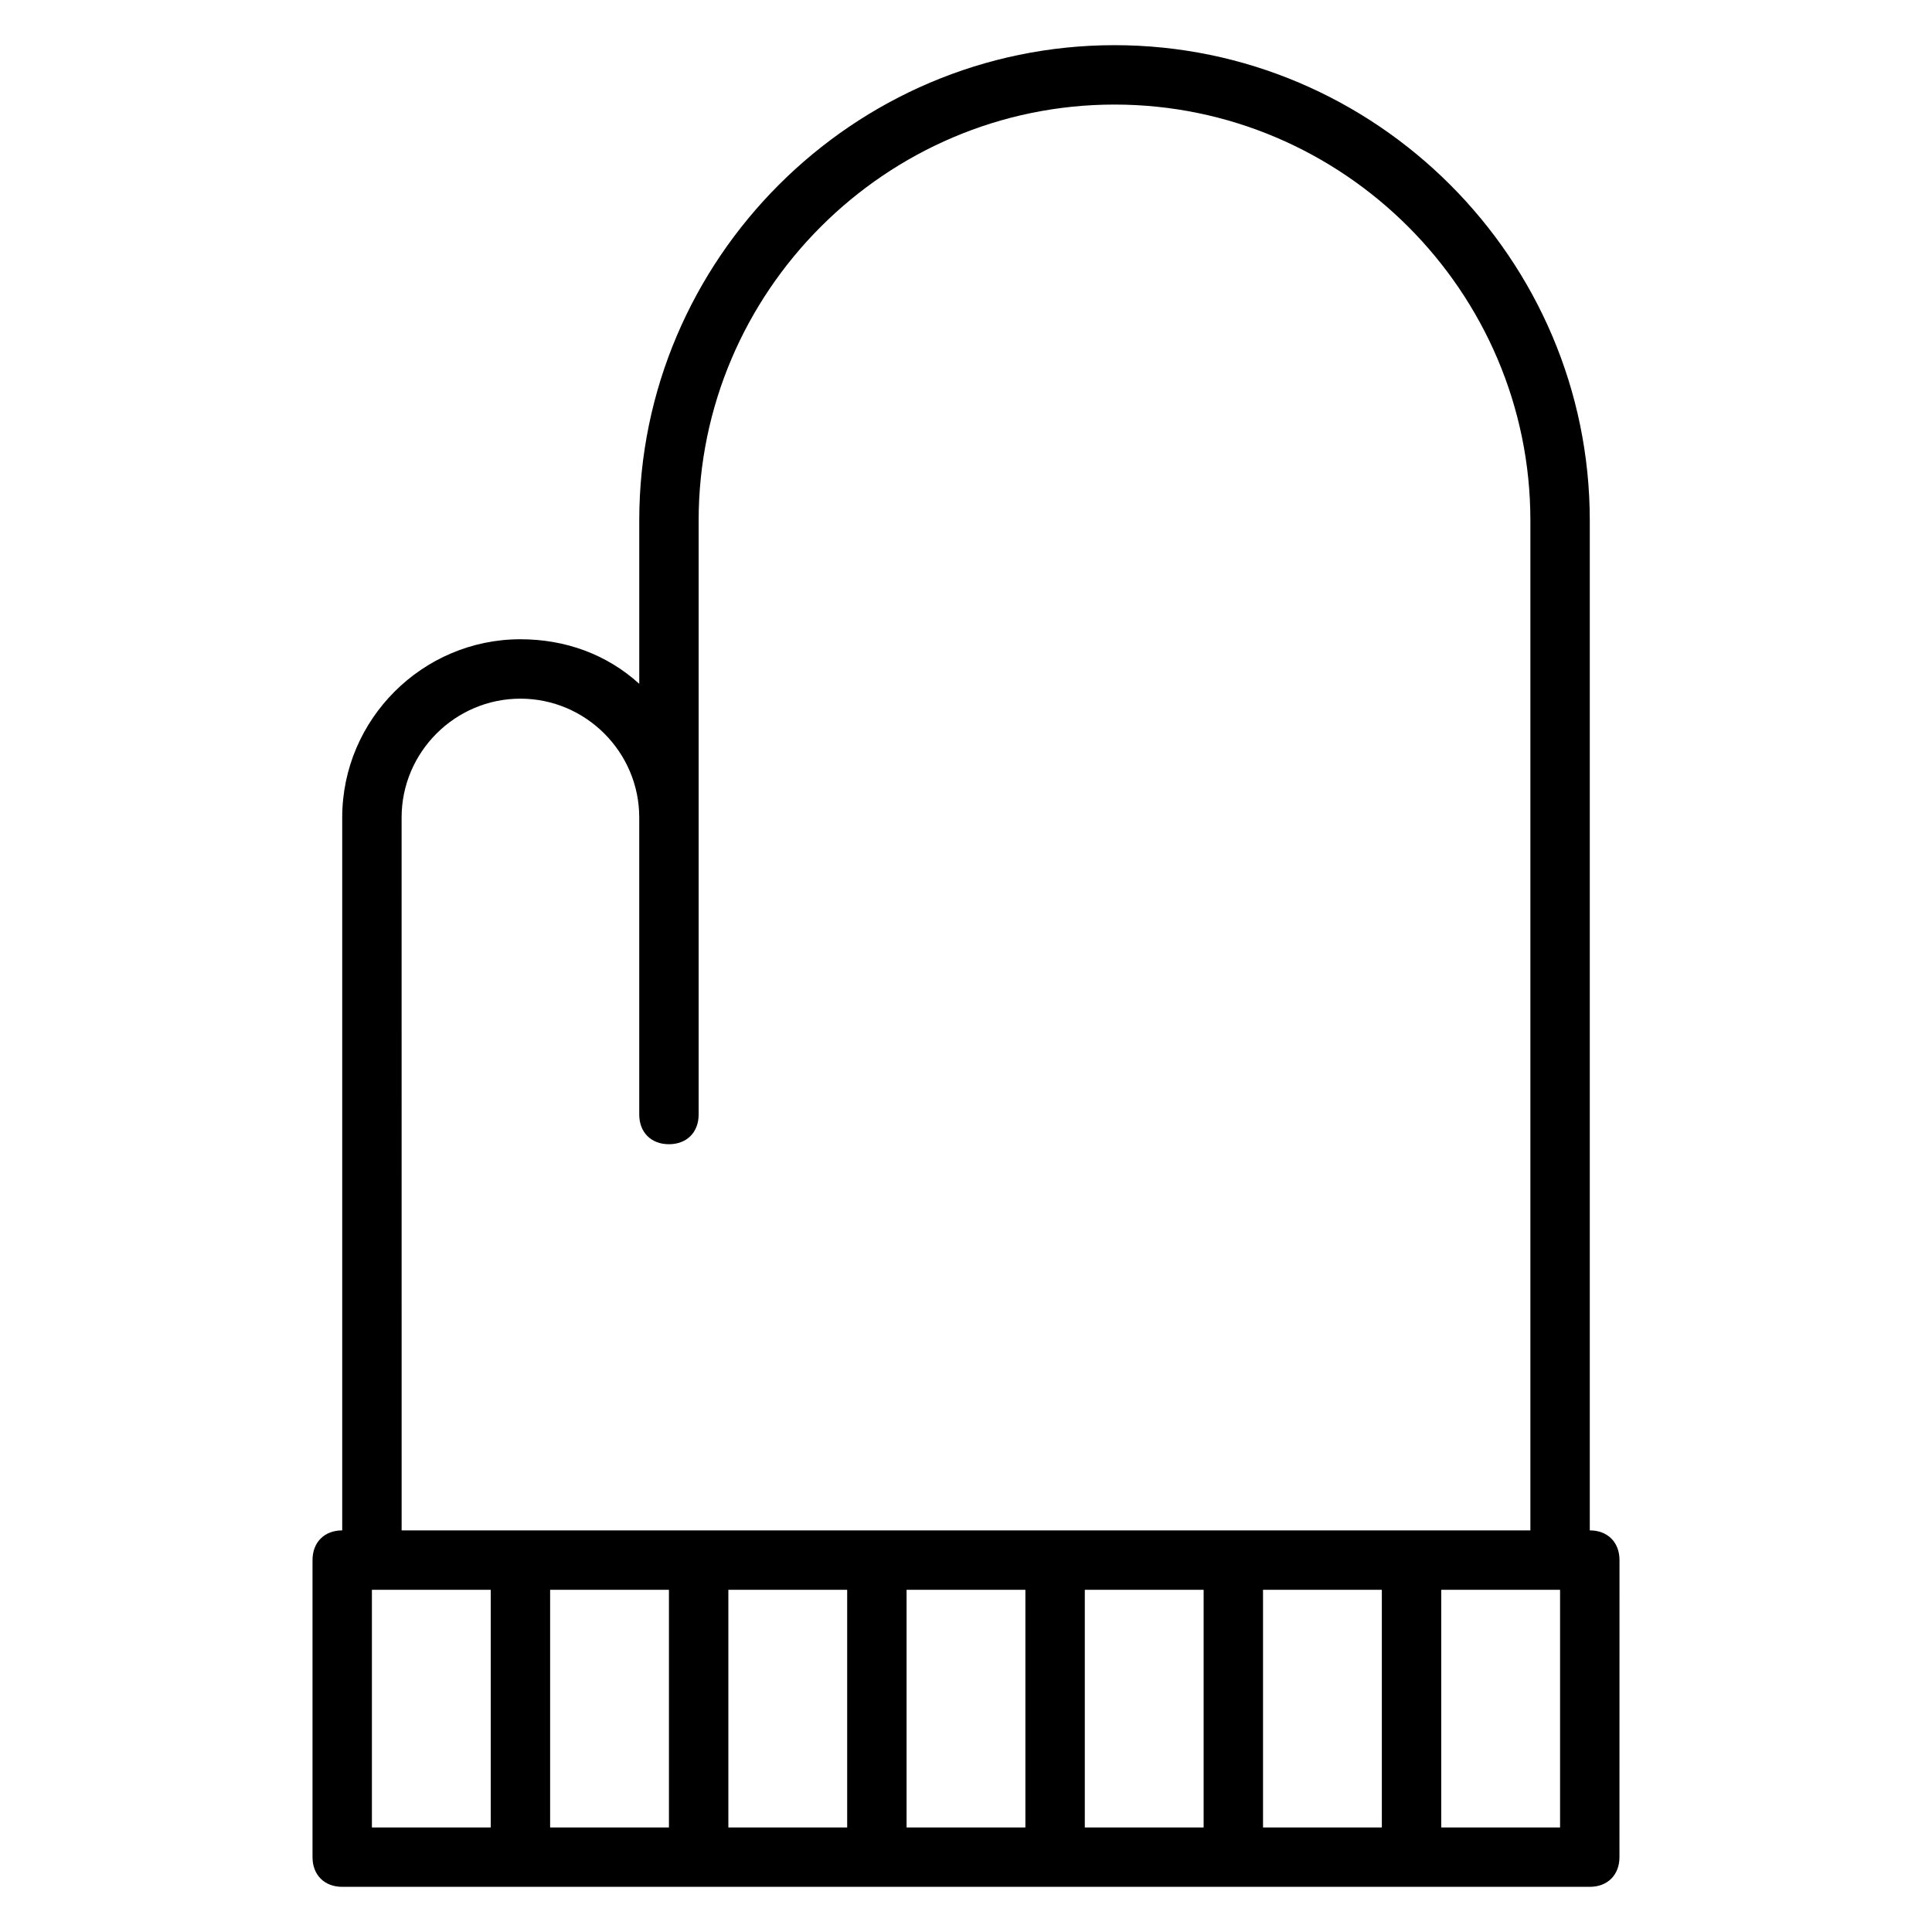 <?xml version="1.0" encoding="UTF-8"?>
<!-- The Best Svg Icon site in the world: iconSvg.co, Visit us! https://iconsvg.co -->
<svg fill="#000000" width="800px" height="800px" version="1.1" viewBox="144 144 512 512" xmlns="http://www.w3.org/2000/svg">
 <path d="m565.31 549.57v-267.65c0-69.273-56.68-125.95-125.95-125.95s-125.95 56.68-125.95 125.95v43.297c-8.66-7.871-19.68-11.809-31.488-11.809-25.977 0-47.23 21.254-47.23 47.23v188.93c-4.723 0-7.871 3.148-7.871 7.871v78.719c0 4.723 3.148 7.871 7.871 7.871h330.61c4.723 0 7.871-3.148 7.871-7.871l0.012-78.719c0-4.723-3.148-7.871-7.871-7.871zm-314.88-188.93c0-17.32 14.168-31.488 31.488-31.488 17.32 0 31.488 14.168 31.488 31.488v78.719c0 4.723 3.148 7.871 7.871 7.871s7.871-3.148 7.871-7.871v-157.44c0-60.613 49.594-110.21 110.21-110.21s110.21 49.594 110.21 110.21v267.65h-299.13zm-7.871 204.68h31.488v62.977h-31.488zm47.23 0h31.488v62.977h-31.488zm47.234 0h31.488v62.977h-31.488zm47.23 0h31.488v62.977h-31.488zm47.234 0h31.488v62.977h-31.488zm47.23 0h31.488v62.977h-31.488zm78.719 62.977h-31.488v-62.977h31.488z"/>
</svg>